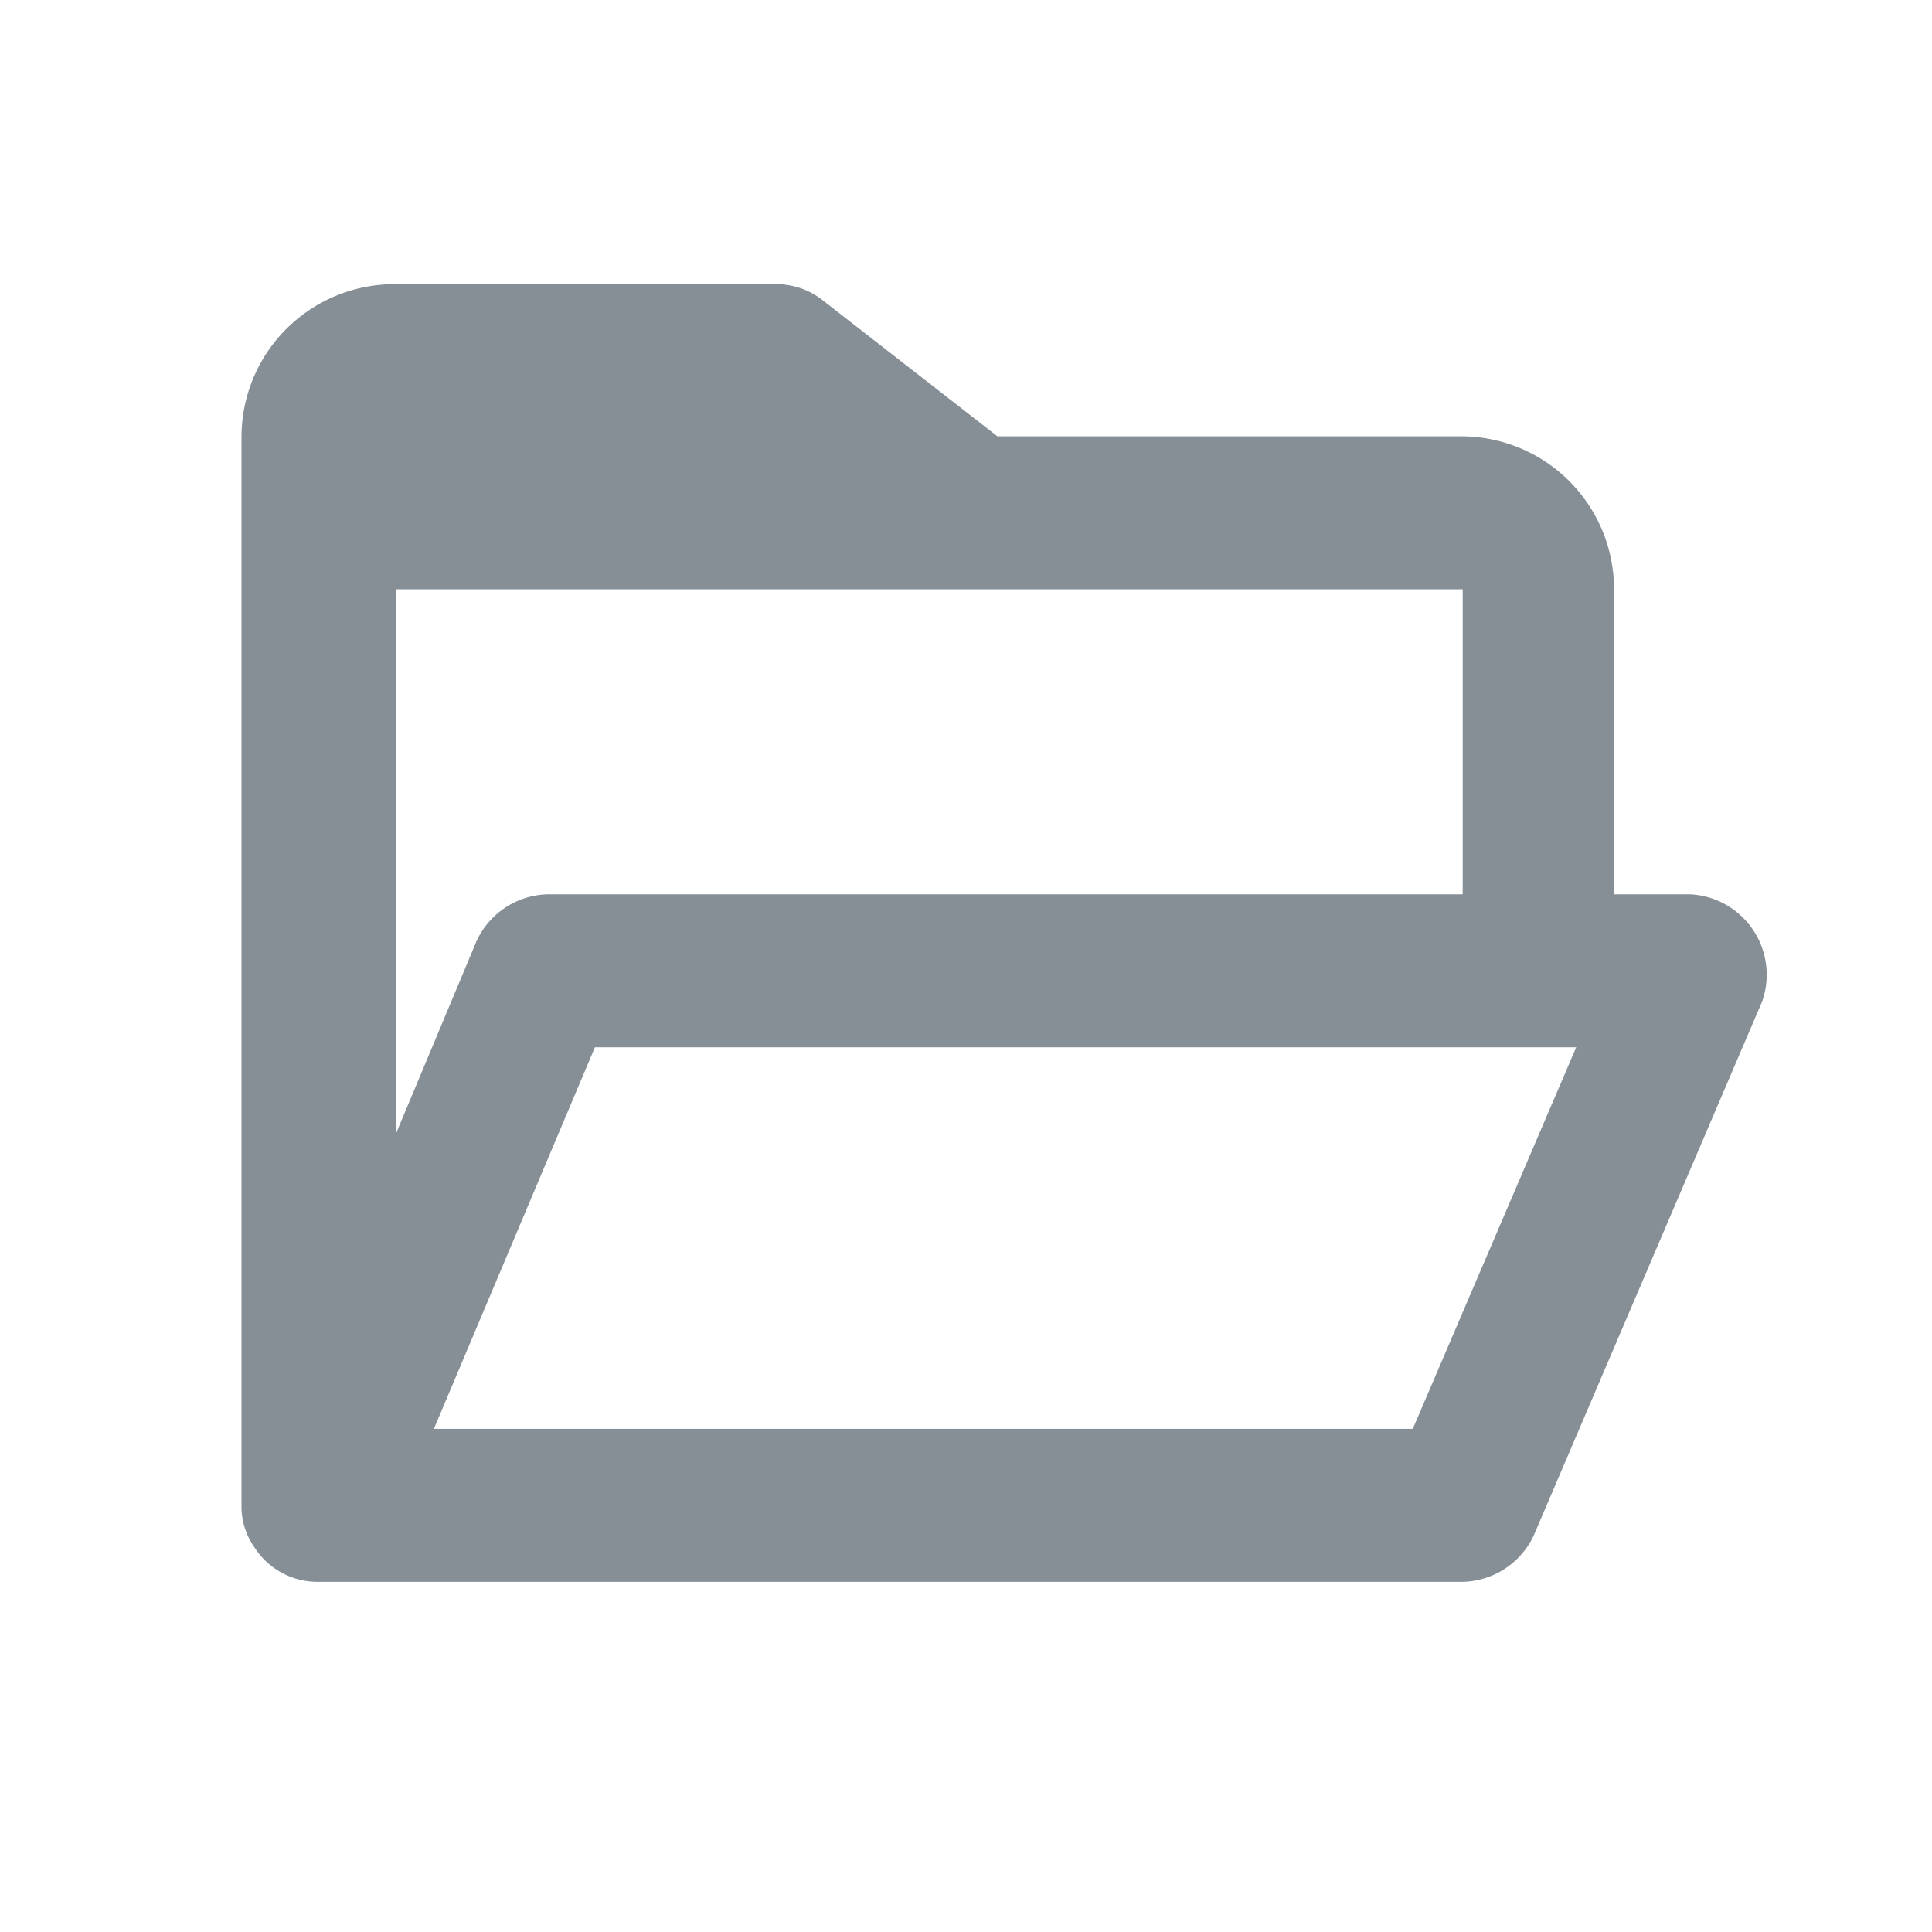<svg data-name="Layer 1" xmlns="http://www.w3.org/2000/svg" viewBox="0 0 24 24"><defs><style>.cls-1{fill:#868e96;}</style></defs><path class="cls-1" d="M3.16,19.22a.93.93,0,0,0,.79.43H18.17a1,1,0,0,0,.88-.57l2.84-6.64A1,1,0,0,0,21,11.11h-.95V7.32a1.9,1.9,0,0,0-1.9-1.9H12.39L10.22,3.73a.93.93,0,0,0-.58-.2H4.9A1.9,1.9,0,0,0,3,5.42V18.7H3A.88.88,0,0,0,3.16,19.22Zm14.39-1.47H5.39l2-4.74H19.58Zm.62-10.43v3.79H6.79a1,1,0,0,0-.87.58l-1,2.39V7.32H18.17Z"/></svg>